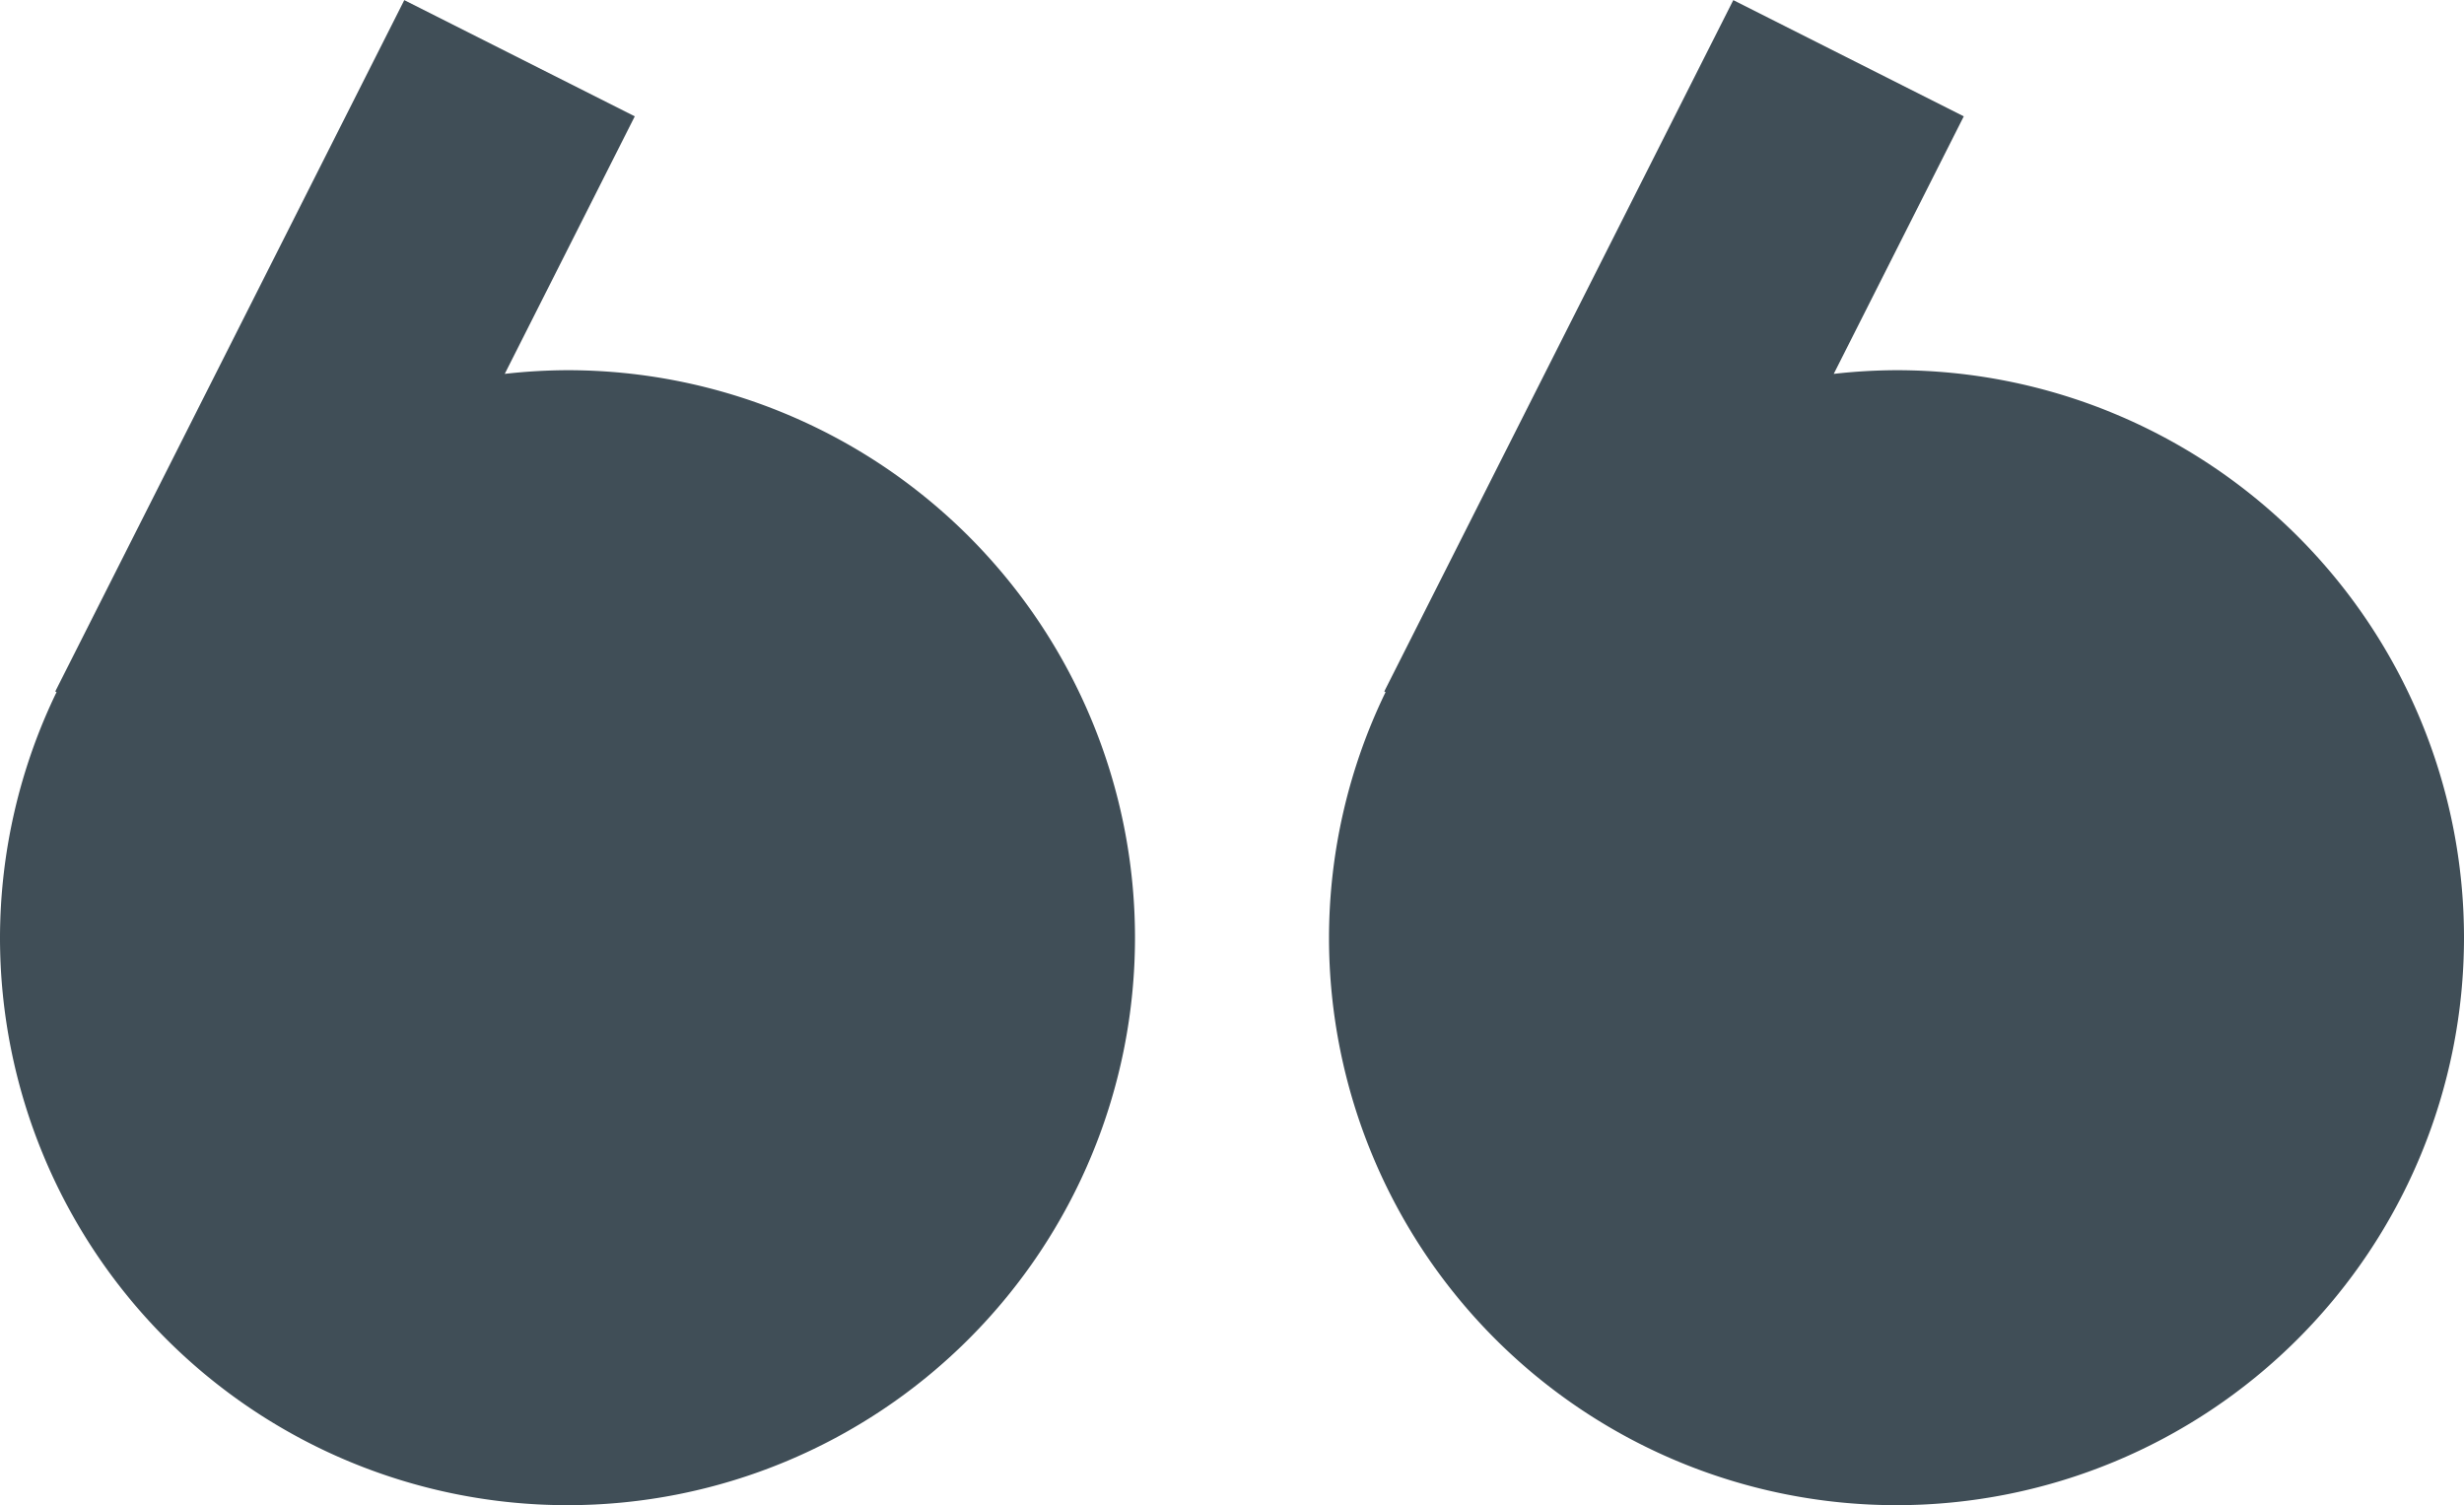 <svg xmlns="http://www.w3.org/2000/svg" width="38.165" height="23.315" viewBox="0 0 38.165 23.315">
  <g id="left_quote" data-name="left quote" transform="translate(38.165 23.315) rotate(180)">
    <g id="Group_6" data-name="Group 6">
      <path id="Path_1" data-name="Path 1" d="M17.58,8.789a8.79,8.79,0,1,0-8.79,8.792,8.916,8.916,0,0,0,.972-.057L7.748,21.513l3.57,1.8,5.406-10.708-.02-.01A8.744,8.744,0,0,0,17.58,8.789Z" fill="#404e57"/>
    </g>
    <g id="Group_7" data-name="Group 7" transform="translate(20.585)">
      <path id="Path_2" data-name="Path 2" d="M17.58,8.789a8.79,8.79,0,1,0-8.79,8.792,8.915,8.915,0,0,0,.972-.057L7.748,21.513l3.57,1.8,5.406-10.708-.02-.01A8.758,8.758,0,0,0,17.58,8.789Z" fill="#404e57"/>
    </g>
  </g>
</svg>
